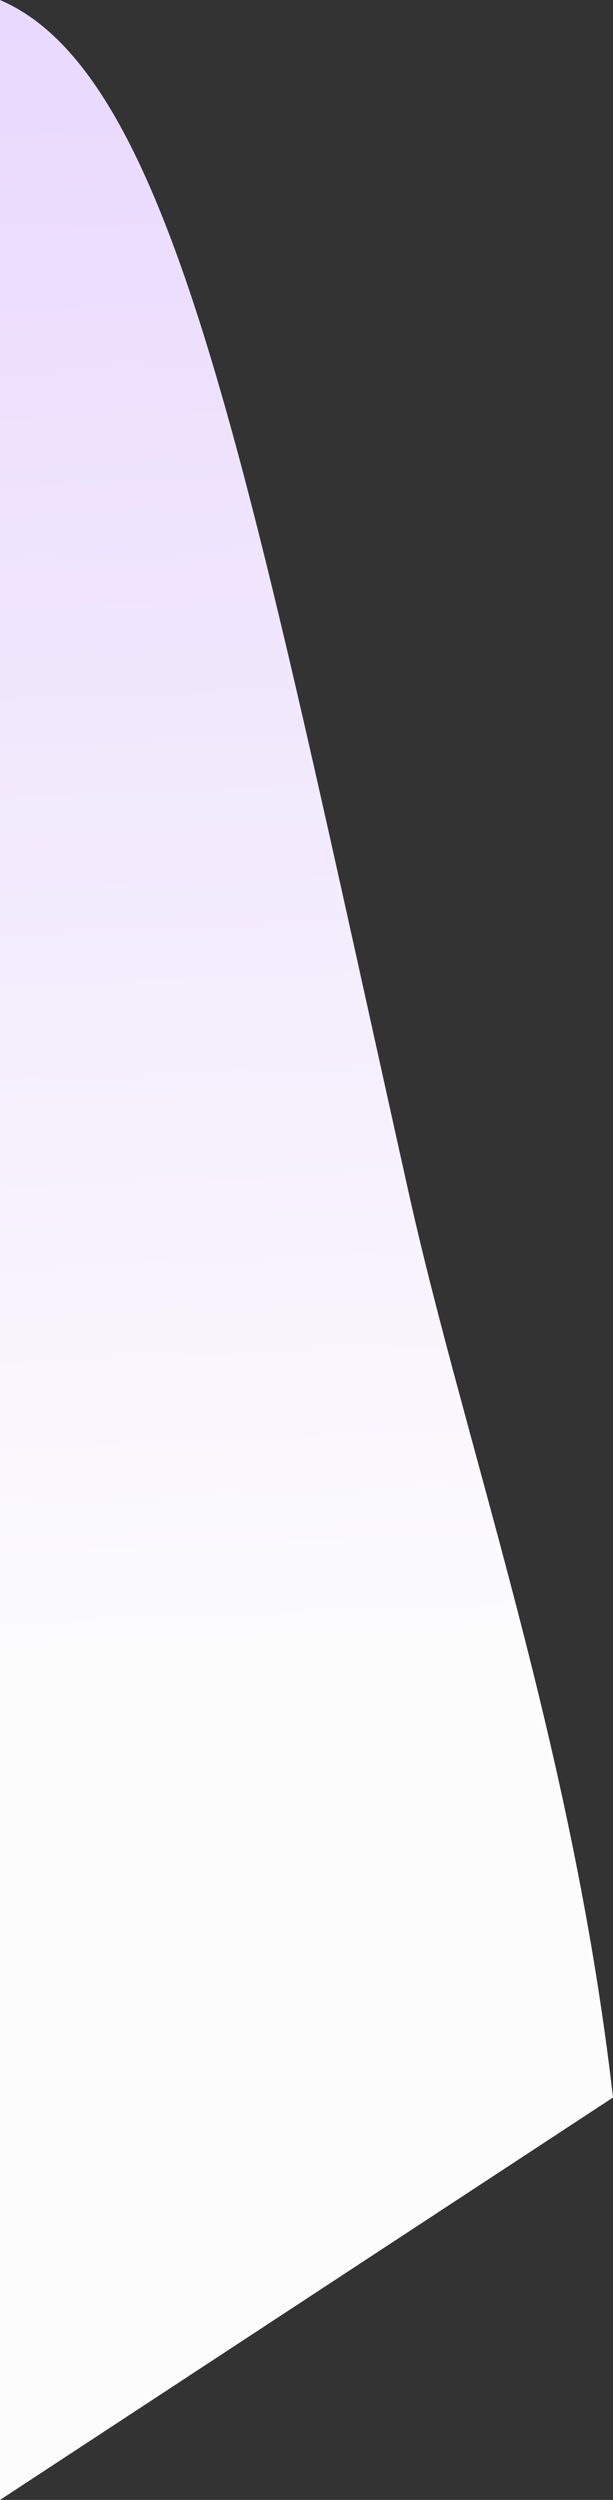 <svg width="321" height="1309" viewBox="0 0 321 1309" fill="none" xmlns="http://www.w3.org/2000/svg">
<rect x="0" y="0" width="321" height="1309" fill="#333333" stroke="none"/>
<path d="M0 0V1309L321 1098.29C299.769 913.465 244.017 759.212 214 624.477C130.402 249.233 91.714 39.303 0 0Z" fill="url(#paint0_linear_1569_4229)"/>
<defs>
<linearGradient id="paint0_linear_1569_4229" x1="1.63356e-05" y1="-2287.2" x2="122.265" y2="869.028" gradientUnits="userSpaceOnUse">
<stop stop-color="#B77CFF"/>
<stop offset="1" stop-color="#FCFCFD"/>
</linearGradient>
</defs>
</svg>

